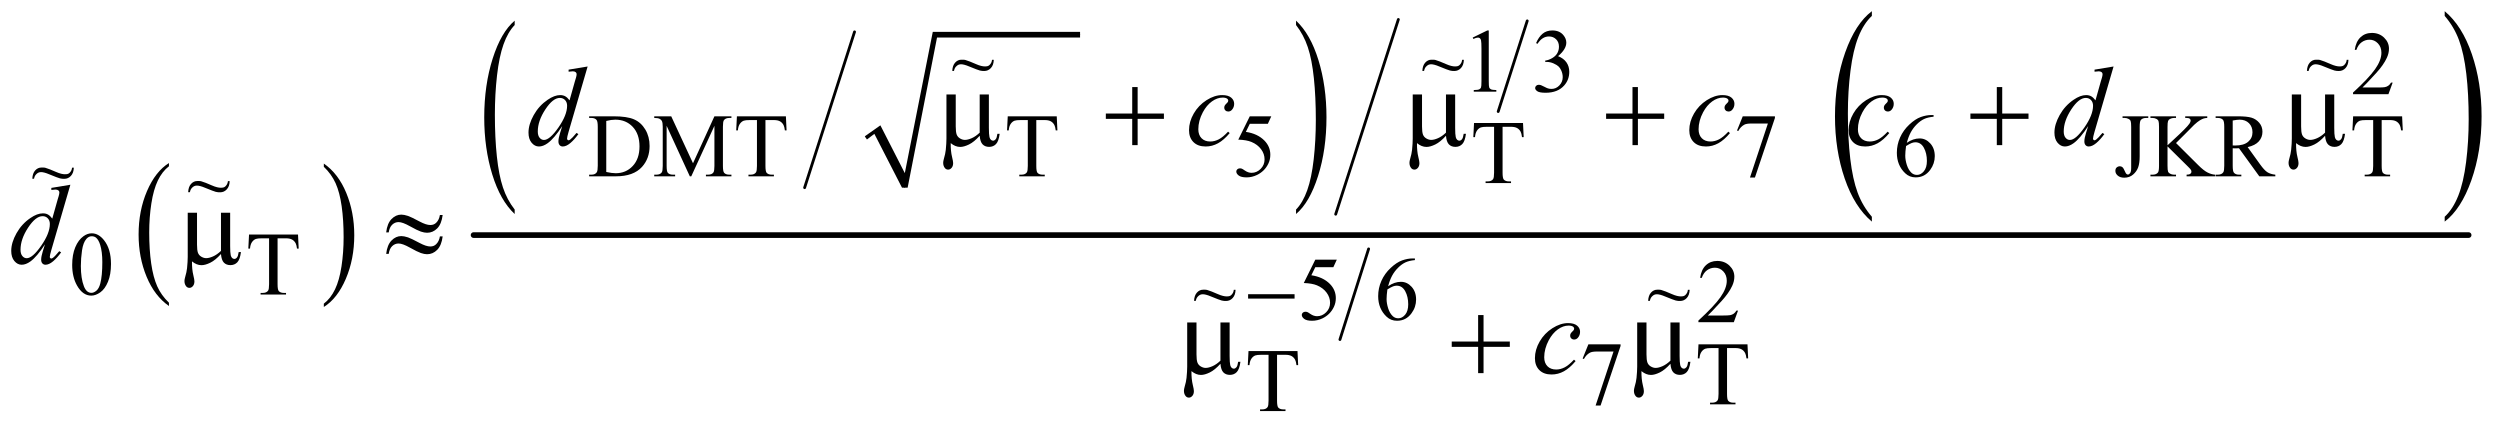 <?xml version="1.0" encoding="UTF-8"?>
<!DOCTYPE svg PUBLIC '-//W3C//DTD SVG 1.0//EN'
          'http://www.w3.org/TR/2001/REC-SVG-20010904/DTD/svg10.dtd'>
<svg stroke-dasharray="none" shape-rendering="auto" xmlns="http://www.w3.org/2000/svg" font-family="'Dialog'" text-rendering="auto" width="346" fill-opacity="1" color-interpolation="auto" color-rendering="auto" preserveAspectRatio="xMidYMid meet" font-size="12px" viewBox="0 0 346 59" fill="black" xmlns:xlink="http://www.w3.org/1999/xlink" stroke="black" image-rendering="auto" stroke-miterlimit="10" stroke-linecap="square" stroke-linejoin="miter" font-style="normal" stroke-width="1" height="59" stroke-dashoffset="0" font-weight="normal" stroke-opacity="1"
><!--Generated by the Batik Graphics2D SVG Generator--><defs id="genericDefs"
  /><g
  ><defs id="defs1"
    ><clipPath clipPathUnits="userSpaceOnUse" id="clipPath1"
      ><path d="M1.037 1.742 L220.538 1.742 L220.538 39.092 L1.037 39.092 L1.037 1.742 Z"
      /></clipPath
      ><clipPath clipPathUnits="userSpaceOnUse" id="clipPath2"
      ><path d="M33.145 55.645 L33.145 1248.949 L7045.949 1248.949 L7045.949 55.645 Z"
      /></clipPath
      ><clipPath clipPathUnits="userSpaceOnUse" id="clipPath3"
      ><path d="M-0 55.645 L-0 1248.949 L7071.999 1248.949 L7071.999 55.645 Z"
      /></clipPath
      ><clipPath clipPathUnits="userSpaceOnUse" id="clipPath4"
      ><path d="M0 55.645 L0 1248.949 L7072 1248.949 L7072 55.645 Z"
      /></clipPath
      ><clipPath clipPathUnits="userSpaceOnUse" id="clipPath5"
      ><path d="M-3.906 -17.5 L-3.906 27.691 L318.275 27.691 L318.275 -17.5 Z"
      /></clipPath
      ><clipPath clipPathUnits="userSpaceOnUse" id="clipPath6"
      ><path d="M-23.998 -18.932 L-23.998 26.259 L298.183 26.259 L298.183 -18.932 Z"
      /></clipPath
      ><clipPath clipPathUnits="userSpaceOnUse" id="clipPath7"
      ><path d="M-122.505 -6.04 L-122.505 39.151 L199.677 39.151 L199.677 -6.04 Z"
      /></clipPath
      ><clipPath clipPathUnits="userSpaceOnUse" id="clipPath8"
      ><path d="M-183.107 -6.04 L-183.107 39.151 L139.074 39.151 L139.074 -6.04 Z"
      /></clipPath
      ><clipPath clipPathUnits="userSpaceOnUse" id="clipPath9"
      ><path d="M-297.144 -6.04 L-297.144 39.151 L25.037 39.151 L25.037 -6.04 Z"
      /></clipPath
      ><clipPath clipPathUnits="userSpaceOnUse" id="clipPath10"
      ><path d="M-153.675 -30.481 L-153.675 14.71 L168.507 14.71 L168.507 -30.481 Z"
      /></clipPath
      ><clipPath clipPathUnits="userSpaceOnUse" id="clipPath11"
      ><path d="M-212.214 -30.481 L-212.214 14.71 L109.968 14.71 L109.968 -30.481 Z"
      /></clipPath
    ></defs
    ><g transform="scale(1.576,1.576) translate(-1.037,-1.742) matrix(0.031,0,0,0.031,0,0)"
    ><path d="M512.062 913.703 L512.062 923.047 Q471.406 894.797 448.742 840.148 Q426.078 785.5 426.078 720.531 Q426.078 652.953 449.914 597.438 Q473.75 541.922 512.062 518.016 L512.062 527.141 Q492.906 541.922 480.602 567.562 Q468.297 593.203 462.219 632.641 Q456.141 672.078 456.141 714.875 Q456.141 763.328 461.75 802.445 Q467.359 841.562 478.883 867.312 Q490.406 893.062 512.062 913.703 Z" stroke="none" clip-path="url(#clipPath2)"
    /></g
    ><g transform="matrix(0.049,0,0,0.049,-1.635,-2.744)"
    ><path d="M948.016 527.141 L948.016 518.016 Q988.656 546.047 1011.32 600.695 Q1033.984 655.344 1033.984 720.312 Q1033.984 787.891 1010.156 843.516 Q986.328 899.141 948.016 923.047 L948.016 913.703 Q967.328 898.922 979.633 873.281 Q991.938 847.641 997.93 808.312 Q1003.922 768.984 1003.922 725.969 Q1003.922 677.719 998.398 638.5 Q992.875 599.281 981.266 573.531 Q969.656 547.781 948.016 527.141 Z" stroke="none" clip-path="url(#clipPath2)"
    /></g
    ><g stroke-linecap="round" stroke-linejoin="round" transform="matrix(0.049,0,0,0.049,-1.635,-2.744)"
    ><path fill="none" d="M2479 445 L2511 422" clip-path="url(#clipPath2)"
    /></g
    ><g stroke-linecap="round" stroke-linejoin="round" transform="matrix(0.049,0,0,0.049,-1.635,-2.744)"
    ><path fill="none" d="M2511 422 L2589 586" clip-path="url(#clipPath2)"
    /></g
    ><g stroke-linecap="round" stroke-linejoin="round" transform="matrix(0.049,0,0,0.049,-1.635,-2.744)"
    ><path fill="none" d="M2589 586 L2674 154" clip-path="url(#clipPath2)"
    /></g
    ><g stroke-linecap="round" stroke-linejoin="round" transform="matrix(0.049,0,0,0.049,-1.635,-2.744)"
    ><path fill="none" d="M2674 154 L3084 154" clip-path="url(#clipPath2)"
    /></g
    ><g transform="matrix(0.049,0,0,0.049,-1.635,-2.744)"
    ><path d="M2476 441 L2520 410 L2589 545 L2668 146 L3084 146 L3084 162 L2680 162 L2597 586 L2581 586 L2503 434 L2482 450 Z" stroke="none" clip-path="url(#clipPath2)"
    /></g
    ><g stroke-width="8" transform="matrix(0.049,0,0,0.049,-1.635,-2.744)" stroke-linejoin="round" stroke-linecap="round"
    ><line y2="586" fill="none" x1="2447" clip-path="url(#clipPath2)" x2="2306" y1="146"
    /></g
    ><g transform="matrix(0.049,0,0,0.049,-1.635,-2.744)"
    ><path d="M1487.062 647.891 L1487.062 660.5 Q1446.406 622.406 1423.742 548.727 Q1401.078 475.047 1401.078 387.438 Q1401.078 296.328 1424.914 221.477 Q1448.75 146.625 1487.062 114.391 L1487.062 126.703 Q1467.906 146.625 1455.602 181.195 Q1443.297 215.766 1437.219 268.938 Q1431.141 322.109 1431.141 379.828 Q1431.141 445.156 1436.75 497.891 Q1442.359 550.625 1453.883 585.344 Q1465.406 620.062 1487.062 647.891 Z" stroke="none" clip-path="url(#clipPath2)"
    /></g
    ><g transform="matrix(0.049,0,0,0.049,-1.635,-2.744)"
    ><path d="M3694.016 126.703 L3694.016 114.391 Q3734.656 152.188 3757.32 225.867 Q3779.984 299.547 3779.984 387.156 Q3779.984 478.266 3756.156 553.266 Q3732.328 628.266 3694.016 660.5 L3694.016 647.891 Q3713.328 627.969 3725.633 593.398 Q3737.938 558.828 3743.93 505.805 Q3749.922 452.781 3749.922 394.766 Q3749.922 329.734 3744.398 276.852 Q3738.875 223.969 3727.266 189.25 Q3715.656 154.531 3694.016 126.703 Z" stroke="none" clip-path="url(#clipPath2)"
    /></g
    ><g stroke-width="8" transform="matrix(0.049,0,0,0.049,-1.635,-2.744)" stroke-linejoin="round" stroke-linecap="round"
    ><line y2="371" fill="none" x1="4347" clip-path="url(#clipPath2)" x2="4265" y1="115"
    /></g
    ><g stroke-width="8" transform="matrix(0.049,0,0,0.049,-1.635,-2.744)" stroke-linejoin="round" stroke-linecap="round"
    ><line y2="661" fill="none" x1="3983" clip-path="url(#clipPath2)" x2="3806" y1="111"
    /></g
    ><g transform="matrix(0.029,0,0,0.049,104.734,-2.744)"
    ><path d="M5321.781 668.219 L5321.781 681.938 Q5238.562 640.484 5192.172 560.289 Q5145.781 480.094 5145.781 384.766 Q5145.781 285.609 5194.562 204.141 Q5243.344 122.672 5321.781 87.594 L5321.781 100.984 Q5282.562 122.672 5257.375 160.297 Q5232.188 197.922 5219.758 255.789 Q5207.328 313.656 5207.328 376.469 Q5207.328 447.578 5218.805 504.969 Q5230.281 562.359 5253.875 600.148 Q5277.469 637.938 5321.781 668.219 Z" stroke="none" clip-path="url(#clipPath3)"
    /></g
    ><g transform="matrix(0.029,0,0,0.049,138.294,-2.744)"
    ><path d="M6898.344 100.984 L6898.344 87.594 Q6981.562 128.734 7027.961 208.922 Q7074.359 289.109 7074.359 384.453 Q7074.359 483.609 7025.57 565.234 Q6976.781 646.859 6898.344 681.938 L6898.344 668.219 Q6937.891 646.531 6963.078 608.914 Q6988.266 571.297 7000.539 513.586 Q7012.812 455.875 7012.812 392.735 Q7012.812 321.953 7001.492 264.399 Q6990.172 206.844 6966.422 169.063 Q6942.672 131.281 6898.344 100.984 Z" stroke="none" clip-path="url(#clipPath4)"
    /></g
    ><g stroke-width="8" transform="matrix(0.049,0,0,0.049,-1.635,-2.744)" stroke-linejoin="round" stroke-linecap="round"
    ><line y2="1015" fill="none" x1="3899" clip-path="url(#clipPath2)" x2="3818" y1="759"
    /></g
    ><g stroke-width="16" transform="matrix(0.049,0,0,0.049,-1.635,-2.744)" stroke-linejoin="round" stroke-linecap="round"
    ><line y2="720" fill="none" x1="1371" clip-path="url(#clipPath2)" x2="7006" y1="720"
    /></g
    ><g transform="matrix(0.049,0,0,0.049,-1.635,-2.744)"
    ><path d="M4193 162.125 L4234.25 142 L4238.375 142 L4238.375 285.125 Q4238.375 299.375 4239.562 302.875 Q4240.75 306.375 4244.5 308.25 Q4248.25 310.125 4259.75 310.375 L4259.75 315 L4196 315 L4196 310.375 Q4208 310.125 4211.5 308.312 Q4215 306.5 4216.375 303.438 Q4217.75 300.375 4217.75 285.125 L4217.75 193.625 Q4217.75 175.125 4216.5 169.875 Q4215.625 165.875 4213.312 164 Q4211 162.125 4207.75 162.125 Q4203.125 162.125 4194.875 166 L4193 162.125 ZM4372 177.75 Q4379.25 160.625 4390.312 151.312 Q4401.375 142 4417.875 142 Q4438.25 142 4449.125 155.25 Q4457.375 165.125 4457.375 176.375 Q4457.375 194.875 4434.125 214.625 Q4449.75 220.75 4457.75 232.125 Q4465.75 243.5 4465.75 258.875 Q4465.75 280.875 4451.75 297 Q4433.5 318 4398.875 318 Q4381.75 318 4375.562 313.75 Q4369.375 309.5 4369.375 304.625 Q4369.375 301 4372.312 298.25 Q4375.25 295.5 4379.375 295.5 Q4382.5 295.5 4385.75 296.5 Q4387.875 297.125 4395.375 301.062 Q4402.875 305 4405.75 305.75 Q4410.375 307.125 4415.625 307.125 Q4428.375 307.125 4437.812 297.25 Q4447.25 287.375 4447.25 273.875 Q4447.25 264 4442.875 254.625 Q4439.625 247.625 4435.75 244 Q4430.375 239 4421 234.938 Q4411.625 230.875 4401.875 230.875 L4397.875 230.875 L4397.875 227.125 Q4407.75 225.875 4417.688 220 Q4427.625 214.125 4432.125 205.875 Q4436.625 197.625 4436.625 187.75 Q4436.625 174.875 4428.562 166.938 Q4420.5 159 4408.5 159 Q4389.125 159 4376.125 179.75 L4372 177.75 Z" stroke="none" clip-path="url(#clipPath2)"
    /></g
    ><g transform="matrix(0.049,0,0,0.049,-1.635,-2.744)"
    ><path d="M6791.375 289.375 L6779.5 322 L6679.5 322 L6679.5 317.375 Q6723.625 277.125 6741.625 251.625 Q6759.625 226.125 6759.625 205 Q6759.625 188.875 6749.75 178.5 Q6739.875 168.125 6726.125 168.125 Q6713.625 168.125 6703.688 175.438 Q6693.75 182.75 6689 196.875 L6684.375 196.875 Q6687.5 173.75 6700.438 161.375 Q6713.375 149 6732.75 149 Q6753.375 149 6767.188 162.25 Q6781 175.5 6781 193.5 Q6781 206.375 6775 219.25 Q6765.75 239.5 6745 262.125 Q6713.875 296.125 6706.125 303.125 L6750.375 303.125 Q6763.875 303.125 6769.312 302.125 Q6774.75 301.125 6779.125 298.062 Q6783.5 295 6786.75 289.375 L6791.375 289.375 Z" stroke="none" clip-path="url(#clipPath2)"
    /></g
    ><g transform="matrix(0.049,0,0,0.049,-1.635,-2.744)"
    ><path d="M1697.375 554 L1697.375 549.375 L1703.75 549.375 Q1714.5 549.375 1719 542.5 Q1721.75 538.375 1721.75 524 L1721.75 414.5 Q1721.75 398.625 1718.25 394.625 Q1713.375 389.125 1703.75 389.125 L1697.375 389.125 L1697.375 384.5 L1766.375 384.5 Q1804.375 384.5 1824.188 393.125 Q1844 401.75 1856.062 421.875 Q1868.125 442 1868.125 468.375 Q1868.125 503.75 1846.625 527.5 Q1822.5 554 1773.125 554 L1697.375 554 ZM1745.75 541.75 Q1761.625 545.25 1772.375 545.25 Q1801.375 545.25 1820.5 524.875 Q1839.625 504.5 1839.625 469.625 Q1839.625 434.5 1820.5 414.25 Q1801.375 394 1771.375 394 Q1760.125 394 1745.75 397.625 L1745.75 541.75 ZM1981.75 554 L1916.25 411.375 L1916.25 524.625 Q1916.25 540.25 1919.625 544.125 Q1924.25 549.375 1934.25 549.375 L1940.25 549.375 L1940.25 554 L1881.25 554 L1881.25 549.375 L1887.25 549.375 Q1898 549.375 1902.5 542.875 Q1905.25 538.875 1905.25 524.625 L1905.25 413.875 Q1905.25 402.625 1902.75 397.625 Q1901 394 1896.312 391.562 Q1891.625 389.125 1881.25 389.125 L1881.25 384.5 L1929.25 384.5 L1990.75 517.125 L2051.25 384.5 L2099.25 384.5 L2099.25 389.125 L2093.375 389.125 Q2082.5 389.125 2078 395.625 Q2075.25 399.625 2075.25 413.875 L2075.25 524.625 Q2075.25 540.25 2078.75 544.125 Q2083.375 549.375 2093.375 549.375 L2099.25 549.375 L2099.25 554 L2027.25 554 L2027.25 549.375 L2033.25 549.375 Q2044.125 549.375 2048.5 542.875 Q2051.25 538.875 2051.25 524.625 L2051.25 411.375 L1985.875 554 L1981.75 554 ZM2253.125 384.5 L2255 424.25 L2250.25 424.25 Q2248.875 413.75 2246.5 409.25 Q2242.625 402 2236.188 398.562 Q2229.75 395.125 2219.25 395.125 L2195.375 395.125 L2195.375 524.625 Q2195.375 540.25 2198.75 544.125 Q2203.5 549.375 2213.375 549.375 L2219.25 549.375 L2219.25 554 L2147.375 554 L2147.375 549.375 L2153.375 549.375 Q2164.125 549.375 2168.625 542.875 Q2171.375 538.875 2171.375 524.625 L2171.375 395.125 L2151 395.125 Q2139.125 395.125 2134.125 396.875 Q2127.625 399.25 2123 406 Q2118.375 412.75 2117.5 424.25 L2112.75 424.25 L2114.75 384.5 L2253.125 384.5 ZM3018.125 384.5 L3020 424.25 L3015.25 424.25 Q3013.875 413.75 3011.5 409.25 Q3007.625 402 3001.188 398.562 Q2994.75 395.125 2984.25 395.125 L2960.375 395.125 L2960.375 524.625 Q2960.375 540.25 2963.75 544.125 Q2968.5 549.375 2978.375 549.375 L2984.25 549.375 L2984.25 554 L2912.375 554 L2912.375 549.375 L2918.375 549.375 Q2929.125 549.375 2933.625 542.875 Q2936.375 538.875 2936.375 524.625 L2936.375 395.125 L2916 395.125 Q2904.125 395.125 2899.125 396.875 Q2892.625 399.25 2888 406 Q2883.375 412.75 2882.5 424.25 L2877.75 424.25 L2879.75 384.5 L3018.125 384.5 ZM3624.125 384.5 L3614.375 405.75 L3563.375 405.75 L3552.25 428.5 Q3585.375 433.375 3604.75 453.125 Q3621.375 470.125 3621.375 493.125 Q3621.375 506.5 3615.938 517.875 Q3610.5 529.25 3602.25 537.25 Q3594 545.25 3583.875 550.125 Q3569.5 557 3554.375 557 Q3539.125 557 3532.188 551.812 Q3525.25 546.625 3525.25 540.375 Q3525.25 536.875 3528.125 534.188 Q3531 531.5 3535.375 531.5 Q3538.625 531.5 3541.062 532.5 Q3543.5 533.5 3549.375 537.625 Q3558.75 544.125 3568.375 544.125 Q3583 544.125 3594.062 533.062 Q3605.125 522 3605.125 506.125 Q3605.125 490.75 3595.25 477.438 Q3585.375 464.125 3568 456.875 Q3554.375 451.25 3530.875 450.375 L3563.375 384.5 L3624.125 384.5 ZM4955.75 384.5 L5046.625 384.5 L5046.625 389.25 L4990.125 557.5 L4976.125 557.5 L5026.75 404.875 L4980.125 404.875 Q4966 404.875 4960 408.25 Q4949.5 414 4943.125 426 L4939.5 424.625 L4955.75 384.5 ZM5494.75 381 L5494.75 385.625 Q5478.25 387.25 5467.812 392.188 Q5457.375 397.125 5447.188 407.25 Q5437 417.375 5430.312 429.812 Q5423.625 442.25 5419.125 459.375 Q5437.125 447 5455.25 447 Q5472.625 447 5485.375 461 Q5498.125 475 5498.125 497 Q5498.125 518.25 5485.25 535.75 Q5469.75 557 5444.25 557 Q5426.875 557 5414.75 545.5 Q5391 523.125 5391 487.5 Q5391 464.75 5400.125 444.25 Q5409.25 423.75 5426.188 407.875 Q5443.125 392 5458.625 386.5 Q5474.125 381 5487.5 381 L5494.75 381 ZM5417 468.5 Q5414.75 485.375 5414.75 495.75 Q5414.75 507.75 5419.188 521.812 Q5423.625 535.875 5432.375 544.125 Q5438.75 550 5447.875 550 Q5458.75 550 5467.312 539.75 Q5475.875 529.5 5475.875 510.5 Q5475.875 489.125 5467.375 473.5 Q5458.875 457.875 5443.25 457.875 Q5438.5 457.875 5433.062 459.875 Q5427.625 461.875 5417 468.5 ZM6028.5 389.125 L6028.5 384.5 L6101.125 384.5 L6101.125 389.125 L6095 389.125 Q6084.625 389.125 6079.875 395.25 Q6076.875 399.25 6076.875 414.5 L6076.875 497.375 Q6076.875 516.5 6072.688 528.375 Q6068.5 540.25 6058.25 549.062 Q6048 557.875 6033.5 557.875 Q6021.75 557.875 6015 552.062 Q6008.25 546.25 6008.25 538.75 Q6008.25 532.625 6011.375 529.5 Q6015.5 525.625 6021 525.625 Q6025 525.625 6028.188 528.25 Q6031.375 530.875 6036.25 542.25 Q6039.125 549 6043.625 549 Q6047 549 6049.938 544.875 Q6052.875 540.75 6052.875 530.25 L6052.875 414.5 Q6052.875 401.625 6051.25 397.5 Q6050 394.375 6046 392.125 Q6040.625 389.125 6034.625 389.125 L6028.5 389.125 ZM6179.5 460 L6242 522.125 Q6257.375 537.5 6268.25 543.062 Q6279.125 548.625 6290 549.375 L6290 554 L6209.375 554 L6209.375 549.375 Q6216.625 549.375 6219.812 546.938 Q6223 544.5 6223 541.5 Q6223 538.5 6221.812 536.125 Q6220.625 533.75 6214 527.25 L6155.5 469.375 L6155.5 524 Q6155.5 536.875 6157.125 541 Q6158.375 544.125 6162.375 546.375 Q6167.75 549.375 6173.75 549.375 L6179.5 549.375 L6179.5 554 L6107.25 554 L6107.25 549.375 L6113.25 549.375 Q6123.75 549.375 6128.5 543.25 Q6131.5 539.25 6131.5 524 L6131.5 414.5 Q6131.5 401.625 6129.875 397.375 Q6128.625 394.375 6124.75 392.125 Q6119.25 389.125 6113.25 389.125 L6107.25 389.125 L6107.25 384.5 L6179.5 384.5 L6179.5 389.125 L6173.75 389.125 Q6167.875 389.125 6162.375 392 Q6158.5 394 6157 398 Q6155.5 402 6155.5 414.5 L6155.5 466.375 Q6158 464 6172.625 450.5 Q6209.75 416.5 6217.5 405.125 Q6220.875 400.125 6220.875 396.375 Q6220.875 393.5 6218.25 391.312 Q6215.625 389.125 6209.375 389.125 L6205.5 389.125 L6205.5 384.5 L6267.75 384.5 L6267.75 389.125 Q6262.25 389.25 6257.75 390.625 Q6253.25 392 6246.75 395.938 Q6240.25 399.875 6230.75 408.625 Q6228 411.125 6205.375 434.25 L6179.5 460 ZM6460 554 L6414.75 554 L6357.375 474.75 Q6351 475 6347 475 Q6345.375 475 6343.5 474.938 Q6341.625 474.875 6339.625 474.75 L6339.625 524 Q6339.625 540 6343.125 543.875 Q6347.875 549.375 6357.375 549.375 L6364 549.375 L6364 554 L6291.375 554 L6291.375 549.375 L6297.75 549.375 Q6308.5 549.375 6313.125 542.375 Q6315.75 538.5 6315.75 524 L6315.75 414.5 Q6315.75 398.5 6312.25 394.625 Q6307.375 389.125 6297.75 389.125 L6291.375 389.125 L6291.375 384.5 L6353.125 384.5 Q6380.125 384.5 6392.938 388.438 Q6405.75 392.375 6414.688 402.938 Q6423.625 413.5 6423.625 428.125 Q6423.625 443.75 6413.438 455.25 Q6403.25 466.75 6381.875 471.5 L6416.875 520.125 Q6428.875 536.875 6437.5 542.375 Q6446.125 547.875 6460 549.375 L6460 554 ZM6339.625 466.875 Q6342 466.875 6343.75 466.938 Q6345.5 467 6346.625 467 Q6370.875 467 6383.188 456.5 Q6395.5 446 6395.5 429.75 Q6395.5 413.875 6385.562 403.938 Q6375.625 394 6359.25 394 Q6352 394 6339.625 396.375 L6339.625 466.875 ZM6818.125 384.5 L6820 424.25 L6815.25 424.25 Q6813.875 413.75 6811.5 409.25 Q6807.625 402 6801.188 398.562 Q6794.75 395.125 6784.25 395.125 L6760.375 395.125 L6760.375 524.625 Q6760.375 540.25 6763.75 544.125 Q6768.5 549.375 6778.375 549.375 L6784.25 549.375 L6784.25 554 L6712.375 554 L6712.375 549.375 L6718.375 549.375 Q6729.125 549.375 6733.625 542.875 Q6736.375 538.875 6736.375 524.625 L6736.375 395.125 L6716 395.125 Q6704.125 395.125 6699.125 396.875 Q6692.625 399.25 6688 406 Q6683.375 412.75 6682.5 424.25 L6677.75 424.25 L6679.75 384.5 L6818.125 384.5 Z" stroke="none" clip-path="url(#clipPath2)"
    /></g
    ><g transform="matrix(0.049,0,0,0.049,-1.635,-2.744)"
    ><path d="M4335.125 403.5 L4337 443.25 L4332.25 443.25 Q4330.875 432.75 4328.5 428.25 Q4324.625 421 4318.188 417.562 Q4311.75 414.125 4301.25 414.125 L4277.375 414.125 L4277.375 543.625 Q4277.375 559.25 4280.75 563.125 Q4285.5 568.375 4295.375 568.375 L4301.25 568.375 L4301.25 573 L4229.375 573 L4229.375 568.375 L4235.375 568.375 Q4246.125 568.375 4250.625 561.875 Q4253.375 557.875 4253.375 543.625 L4253.375 414.125 L4233 414.125 Q4221.125 414.125 4216.125 415.875 Q4209.625 418.25 4205 425 Q4200.375 431.75 4199.5 443.25 L4194.75 443.25 L4196.75 403.5 L4335.125 403.5 Z" stroke="none" clip-path="url(#clipPath2)"
    /></g
    ><g transform="matrix(0.049,0,0,0.049,-1.635,-2.744)"
    ><path d="M237.25 804.25 Q237.25 775.25 246 754.312 Q254.75 733.375 269.25 723.125 Q280.5 715 292.5 715 Q312 715 327.5 734.875 Q346.875 759.5 346.875 801.625 Q346.875 831.125 338.375 851.75 Q329.875 872.375 316.688 881.688 Q303.5 891 291.25 891 Q267 891 250.875 862.375 Q237.25 838.25 237.25 804.25 ZM261.75 807.375 Q261.75 842.375 270.375 864.5 Q277.5 883.125 291.625 883.125 Q298.375 883.125 305.625 877.062 Q312.875 871 316.625 856.75 Q322.375 835.25 322.375 796.125 Q322.375 767.125 316.375 747.75 Q311.875 733.375 304.75 727.375 Q299.625 723.25 292.375 723.25 Q283.875 723.25 277.25 730.875 Q268.25 741.25 265 763.5 Q261.75 785.75 261.75 807.375 ZM875.125 718.5 L877 758.25 L872.25 758.25 Q870.875 747.75 868.5 743.25 Q864.625 736 858.188 732.562 Q851.75 729.125 841.25 729.125 L817.375 729.125 L817.375 858.625 Q817.375 874.25 820.75 878.125 Q825.5 883.375 835.375 883.375 L841.25 883.375 L841.25 888 L769.375 888 L769.375 883.375 L775.375 883.375 Q786.125 883.375 790.625 876.875 Q793.375 872.875 793.375 858.625 L793.375 729.125 L773 729.125 Q761.125 729.125 756.125 730.875 Q749.625 733.25 745 740 Q740.375 746.75 739.5 758.25 L734.75 758.25 L736.75 718.5 L875.125 718.5 Z" stroke="none" clip-path="url(#clipPath2)"
    /></g
    ><g transform="matrix(0.049,0,0,0.049,-1.635,-2.744)"
    ><path d="M3809.125 789.5 L3799.375 810.75 L3748.375 810.75 L3737.25 833.5 Q3770.375 838.375 3789.75 858.125 Q3806.375 875.125 3806.375 898.125 Q3806.375 911.5 3800.938 922.875 Q3795.5 934.25 3787.25 942.25 Q3779 950.25 3768.875 955.125 Q3754.5 962 3739.375 962 Q3724.125 962 3717.188 956.812 Q3710.25 951.625 3710.25 945.375 Q3710.25 941.875 3713.125 939.188 Q3716 936.5 3720.375 936.5 Q3723.625 936.5 3726.062 937.5 Q3728.5 938.5 3734.375 942.625 Q3743.75 949.125 3753.375 949.125 Q3768 949.125 3779.062 938.062 Q3790.125 927 3790.125 911.125 Q3790.125 895.75 3780.25 882.438 Q3770.375 869.125 3753 861.875 Q3739.375 856.25 3715.875 855.375 L3748.375 789.5 L3809.125 789.5 ZM4029.75 786 L4029.75 790.625 Q4013.25 792.25 4002.812 797.188 Q3992.375 802.125 3982.188 812.25 Q3972 822.375 3965.312 834.812 Q3958.625 847.25 3954.125 864.375 Q3972.125 852 3990.25 852 Q4007.625 852 4020.375 866 Q4033.125 880 4033.125 902 Q4033.125 923.25 4020.25 940.75 Q4004.75 962 3979.25 962 Q3961.875 962 3949.75 950.5 Q3926 928.125 3926 892.5 Q3926 869.75 3935.125 849.25 Q3944.25 828.75 3961.188 812.875 Q3978.125 797 3993.625 791.5 Q4009.125 786 4022.5 786 L4029.75 786 ZM3952 873.5 Q3949.75 890.375 3949.75 900.75 Q3949.75 912.75 3954.188 926.812 Q3958.625 940.875 3967.375 949.125 Q3973.75 955 3982.875 955 Q3993.75 955 4002.312 944.75 Q4010.875 934.5 4010.875 915.5 Q4010.875 894.125 4002.375 878.5 Q3993.875 862.875 3978.25 862.875 Q3973.5 862.875 3968.062 864.875 Q3962.625 866.875 3952 873.5 Z" stroke="none" clip-path="url(#clipPath2)"
    /></g
    ><g transform="matrix(0.049,0,0,0.049,-1.635,-2.744)"
    ><path d="M4942.375 933.375 L4930.5 966 L4830.5 966 L4830.5 961.375 Q4874.625 921.125 4892.625 895.625 Q4910.625 870.125 4910.625 849 Q4910.625 832.875 4900.75 822.5 Q4890.875 812.125 4877.125 812.125 Q4864.625 812.125 4854.688 819.438 Q4844.75 826.75 4840 840.875 L4835.375 840.875 Q4838.5 817.75 4851.438 805.375 Q4864.375 793 4883.75 793 Q4904.375 793 4918.188 806.25 Q4932 819.5 4932 837.5 Q4932 850.375 4926 863.25 Q4916.75 883.5 4896 906.125 Q4864.875 940.125 4857.125 947.125 L4901.375 947.125 Q4914.875 947.125 4920.312 946.125 Q4925.75 945.125 4930.125 942.062 Q4934.5 939 4937.75 933.375 L4942.375 933.375 Z" stroke="none" clip-path="url(#clipPath2)"
    /></g
    ><g transform="matrix(0.049,0,0,0.049,-1.635,-2.744)"
    ><path d="M4519.75 1028.5 L4610.625 1028.5 L4610.625 1033.25 L4554.125 1201.5 L4540.125 1201.5 L4590.75 1048.875 L4544.125 1048.875 Q4530 1048.875 4524 1052.25 Q4513.5 1058 4507.125 1070 L4503.5 1068.625 L4519.75 1028.5 ZM4969.125 1028.5 L4971 1068.25 L4966.25 1068.25 Q4964.875 1057.75 4962.5 1053.25 Q4958.625 1046 4952.188 1042.562 Q4945.75 1039.125 4935.25 1039.125 L4911.375 1039.125 L4911.375 1168.625 Q4911.375 1184.25 4914.75 1188.125 Q4919.5 1193.375 4929.375 1193.375 L4935.25 1193.375 L4935.25 1198 L4863.375 1198 L4863.375 1193.375 L4869.375 1193.375 Q4880.125 1193.375 4884.625 1186.875 Q4887.375 1182.875 4887.375 1168.625 L4887.375 1039.125 L4867 1039.125 Q4855.125 1039.125 4850.125 1040.875 Q4843.625 1043.25 4839 1050 Q4834.375 1056.75 4833.5 1068.25 L4828.75 1068.25 L4830.75 1028.5 L4969.125 1028.5 Z" stroke="none" clip-path="url(#clipPath2)"
    /></g
    ><g transform="matrix(0.049,0,0,0.049,-1.635,-2.744)"
    ><path d="M3698.125 1047.5 L3700 1087.25 L3695.25 1087.25 Q3693.875 1076.75 3691.5 1072.25 Q3687.625 1065 3681.188 1061.562 Q3674.75 1058.125 3664.25 1058.125 L3640.375 1058.125 L3640.375 1187.625 Q3640.375 1203.25 3643.75 1207.125 Q3648.5 1212.375 3658.375 1212.375 L3664.25 1212.375 L3664.25 1217 L3592.375 1217 L3592.375 1212.375 L3598.375 1212.375 Q3609.125 1212.375 3613.625 1205.875 Q3616.375 1201.875 3616.375 1187.625 L3616.375 1058.125 L3596 1058.125 Q3584.125 1058.125 3579.125 1059.875 Q3572.625 1062.25 3568 1069 Q3563.375 1075.75 3562.5 1087.25 L3557.75 1087.25 L3559.75 1047.5 L3698.125 1047.5 Z" stroke="none" clip-path="url(#clipPath2)"
    /></g
    ><g transform="matrix(0.049,0,0,0.049,-1.635,-2.744)"
    ><path d="M3558.625 887 L3689.875 887 L3689.875 899.375 L3558.625 899.375 L3558.625 887 Z" stroke="none" clip-path="url(#clipPath2)"
    /></g
    ><g transform="matrix(0.049,0,0,0.049,-1.635,-2.744)"
    ><path d="M2826.438 322.875 L2826.438 417.094 Q2826.438 435.844 2828.156 443.344 Q2829.562 448.656 2832.375 451 Q2835.188 453.344 2838.312 453.344 Q2842.219 453.344 2845.578 449.438 Q2848.938 445.531 2850.5 433.969 L2856.906 433.969 Q2854.25 454.906 2846.594 462.875 Q2838.938 470.844 2827.219 470.844 Q2815.656 470.844 2808.781 463.812 Q2801.906 456.781 2800.5 439.438 Q2784.562 457.094 2770.266 464.047 Q2755.969 471 2745.5 471 Q2738.469 471 2731.75 468.266 Q2725.031 465.531 2718.625 460.219 Q2718.312 482.875 2722.531 499.75 Q2725.5 511.781 2725.5 516.625 Q2725.5 525.062 2721.203 530.062 Q2716.906 535.062 2711.438 535.062 Q2705.812 535.062 2702.219 530.688 Q2697.375 524.75 2697.375 515.844 Q2697.375 511.469 2699.25 504.906 Q2703.625 490.219 2704.719 479.281 Q2706.594 460.531 2706.594 447.406 L2706.594 322.875 L2732.844 322.875 L2732.844 413.031 Q2732.844 428.969 2735.5 436 Q2738.156 443.031 2745.031 447.094 Q2751.906 451.156 2758.781 451.156 Q2766.906 451.156 2778 446.312 Q2789.094 441.469 2800.5 430.688 L2800.5 322.875 L2826.438 322.875 ZM3231.312 301.938 L3246.625 301.938 L3246.625 376.625 L3320.844 376.625 L3320.844 391.781 L3246.625 391.781 L3246.625 466 L3231.312 466 L3231.312 391.781 L3156.781 391.781 L3156.781 376.625 L3231.312 376.625 L3231.312 301.938 ZM4143.438 322.875 L4143.438 417.094 Q4143.438 435.844 4145.156 443.344 Q4146.562 448.656 4149.375 451 Q4152.188 453.344 4155.312 453.344 Q4159.219 453.344 4162.578 449.438 Q4165.938 445.531 4167.5 433.969 L4173.906 433.969 Q4171.25 454.906 4163.594 462.875 Q4155.938 470.844 4144.219 470.844 Q4132.656 470.844 4125.781 463.812 Q4118.906 456.781 4117.5 439.438 Q4101.562 457.094 4087.266 464.047 Q4072.969 471 4062.5 471 Q4055.469 471 4048.75 468.266 Q4042.031 465.531 4035.625 460.219 Q4035.312 482.875 4039.531 499.75 Q4042.5 511.781 4042.5 516.625 Q4042.5 525.062 4038.203 530.062 Q4033.906 535.062 4028.438 535.062 Q4022.812 535.062 4019.219 530.688 Q4014.375 524.75 4014.375 515.844 Q4014.375 511.469 4016.25 504.906 Q4020.625 490.219 4021.719 479.281 Q4023.594 460.531 4023.594 447.406 L4023.594 322.875 L4049.844 322.875 L4049.844 413.031 Q4049.844 428.969 4052.5 436 Q4055.156 443.031 4062.031 447.094 Q4068.906 451.156 4075.781 451.156 Q4083.906 451.156 4095 446.312 Q4106.094 441.469 4117.5 430.688 L4117.5 322.875 L4143.438 322.875 ZM4644.312 301.938 L4659.625 301.938 L4659.625 376.625 L4733.844 376.625 L4733.844 391.781 L4659.625 391.781 L4659.625 466 L4644.312 466 L4644.312 391.781 L4569.781 391.781 L4569.781 376.625 L4644.312 376.625 L4644.312 301.938 ZM5673.312 301.938 L5688.625 301.938 L5688.625 376.625 L5762.844 376.625 L5762.844 391.781 L5688.625 391.781 L5688.625 466 L5673.312 466 L5673.312 391.781 L5598.781 391.781 L5598.781 376.625 L5673.312 376.625 L5673.312 301.938 ZM6626.438 322.875 L6626.438 417.094 Q6626.438 435.844 6628.156 443.344 Q6629.562 448.656 6632.375 451 Q6635.188 453.344 6638.312 453.344 Q6642.219 453.344 6645.578 449.438 Q6648.938 445.531 6650.5 433.969 L6656.906 433.969 Q6654.25 454.906 6646.594 462.875 Q6638.938 470.844 6627.219 470.844 Q6615.656 470.844 6608.781 463.812 Q6601.906 456.781 6600.5 439.438 Q6584.562 457.094 6570.266 464.047 Q6555.969 471 6545.5 471 Q6538.469 471 6531.75 468.266 Q6525.031 465.531 6518.625 460.219 Q6518.312 482.875 6522.531 499.75 Q6525.5 511.781 6525.5 516.625 Q6525.5 525.062 6521.203 530.062 Q6516.906 535.062 6511.438 535.062 Q6505.812 535.062 6502.219 530.688 Q6497.375 524.75 6497.375 515.844 Q6497.375 511.469 6499.25 504.906 Q6503.625 490.219 6504.719 479.281 Q6506.594 460.531 6506.594 447.406 L6506.594 322.875 L6532.844 322.875 L6532.844 413.031 Q6532.844 428.969 6535.5 436 Q6538.156 443.031 6545.031 447.094 Q6551.906 451.156 6558.781 451.156 Q6566.906 451.156 6578 446.312 Q6589.094 441.469 6600.5 430.688 L6600.5 322.875 L6626.438 322.875 Z" stroke="none" clip-path="url(#clipPath2)"
    /></g
    ><g transform="matrix(0.049,0,0,0.049,-1.635,-2.744)"
    ><path d="M683.438 656.875 L683.438 751.094 Q683.438 769.844 685.156 777.344 Q686.562 782.656 689.375 785 Q692.188 787.344 695.312 787.344 Q699.219 787.344 702.578 783.438 Q705.938 779.531 707.5 767.969 L713.906 767.969 Q711.25 788.906 703.594 796.875 Q695.938 804.844 684.219 804.844 Q672.656 804.844 665.781 797.812 Q658.906 790.781 657.5 773.438 Q641.562 791.094 627.266 798.047 Q612.969 805 602.5 805 Q595.469 805 588.75 802.266 Q582.031 799.531 575.625 794.219 Q575.312 816.875 579.531 833.75 Q582.5 845.781 582.5 850.625 Q582.5 859.062 578.203 864.062 Q573.906 869.062 568.438 869.062 Q562.812 869.062 559.219 864.688 Q554.375 858.75 554.375 849.844 Q554.375 845.469 556.25 838.906 Q560.625 824.219 561.719 813.281 Q563.594 794.531 563.594 781.406 L563.594 656.875 L589.844 656.875 L589.844 747.031 Q589.844 762.969 592.5 770 Q595.156 777.031 602.031 781.094 Q608.906 785.156 615.781 785.156 Q623.906 785.156 635 780.312 Q646.094 775.469 657.5 764.688 L657.5 656.875 L683.438 656.875 ZM1275.844 663.281 L1283.656 663.281 Q1280.531 688.75 1268.266 701.094 Q1256 713.438 1239.594 713.438 Q1231.938 713.438 1222.016 710.078 Q1212.094 706.719 1191.234 695 Q1170.375 683.281 1159.125 683.281 Q1148.812 683.281 1141.078 690.703 Q1133.344 698.125 1131.312 712.344 L1124.125 712.344 Q1127.094 687.031 1139.281 674.609 Q1151.469 662.188 1166.938 662.188 Q1174.594 662.188 1186 665.938 Q1194.281 668.75 1218.656 681.719 Q1237.094 691.562 1248.812 691.562 Q1258.812 691.562 1265.219 685.312 Q1273.656 677.188 1275.844 663.281 ZM1275.844 723.75 L1283.656 723.75 Q1280.531 749.219 1268.266 761.641 Q1256 774.062 1239.594 774.062 Q1231.938 774.062 1222.016 770.625 Q1212.094 767.188 1191.234 755.469 Q1170.375 743.75 1159.125 743.75 Q1148.812 743.75 1141.078 751.172 Q1133.344 758.594 1131.312 772.969 L1124.125 772.969 Q1127.094 747.656 1139.281 735.234 Q1151.469 722.812 1166.938 722.812 Q1174.594 722.812 1186 726.562 Q1194.281 729.375 1218.656 742.344 Q1237.094 752.188 1248.812 752.188 Q1258.812 752.188 1265.219 745.781 Q1273.656 737.656 1275.844 723.75 Z" stroke="none" clip-path="url(#clipPath2)"
    /></g
    ><g transform="matrix(0.049,0,0,0.049,-1.635,-2.744)"
    ><path d="M3506.438 966.875 L3506.438 1061.094 Q3506.438 1079.844 3508.156 1087.344 Q3509.562 1092.656 3512.375 1095 Q3515.188 1097.344 3518.312 1097.344 Q3522.219 1097.344 3525.578 1093.438 Q3528.938 1089.531 3530.5 1077.969 L3536.906 1077.969 Q3534.25 1098.906 3526.594 1106.875 Q3518.938 1114.844 3507.219 1114.844 Q3495.656 1114.844 3488.781 1107.812 Q3481.906 1100.781 3480.5 1083.438 Q3464.562 1101.094 3450.266 1108.047 Q3435.969 1115 3425.5 1115 Q3418.469 1115 3411.75 1112.266 Q3405.031 1109.531 3398.625 1104.219 Q3398.312 1126.875 3402.531 1143.75 Q3405.5 1155.781 3405.5 1160.625 Q3405.5 1169.062 3401.203 1174.062 Q3396.906 1179.062 3391.438 1179.062 Q3385.812 1179.062 3382.219 1174.688 Q3377.375 1168.75 3377.375 1159.844 Q3377.375 1155.469 3379.25 1148.906 Q3383.625 1134.219 3384.719 1123.281 Q3386.594 1104.531 3386.594 1091.406 L3386.594 966.875 L3412.844 966.875 L3412.844 1057.031 Q3412.844 1072.969 3415.5 1080 Q3418.156 1087.031 3425.031 1091.094 Q3431.906 1095.156 3438.781 1095.156 Q3446.906 1095.156 3458 1090.312 Q3469.094 1085.469 3480.5 1074.688 L3480.5 966.875 L3506.438 966.875 ZM4208.312 945.938 L4223.625 945.938 L4223.625 1020.625 L4297.844 1020.625 L4297.844 1035.781 L4223.625 1035.781 L4223.625 1110 L4208.312 1110 L4208.312 1035.781 L4133.781 1035.781 L4133.781 1020.625 L4208.312 1020.625 L4208.312 945.938 ZM4777.438 966.875 L4777.438 1061.094 Q4777.438 1079.844 4779.156 1087.344 Q4780.562 1092.656 4783.375 1095 Q4786.188 1097.344 4789.312 1097.344 Q4793.219 1097.344 4796.578 1093.438 Q4799.938 1089.531 4801.5 1077.969 L4807.906 1077.969 Q4805.25 1098.906 4797.594 1106.875 Q4789.938 1114.844 4778.219 1114.844 Q4766.656 1114.844 4759.781 1107.812 Q4752.906 1100.781 4751.5 1083.438 Q4735.562 1101.094 4721.266 1108.047 Q4706.969 1115 4696.5 1115 Q4689.469 1115 4682.75 1112.266 Q4676.031 1109.531 4669.625 1104.219 Q4669.312 1126.875 4673.531 1143.75 Q4676.5 1155.781 4676.5 1160.625 Q4676.5 1169.062 4672.203 1174.062 Q4667.906 1179.062 4662.438 1179.062 Q4656.812 1179.062 4653.219 1174.688 Q4648.375 1168.75 4648.375 1159.844 Q4648.375 1155.469 4650.25 1148.906 Q4654.625 1134.219 4655.719 1123.281 Q4657.594 1104.531 4657.594 1091.406 L4657.594 966.875 L4683.844 966.875 L4683.844 1057.031 Q4683.844 1072.969 4686.5 1080 Q4689.156 1087.031 4696.031 1091.094 Q4702.906 1095.156 4709.781 1095.156 Q4717.906 1095.156 4729 1090.312 Q4740.094 1085.469 4751.5 1074.688 L4751.5 966.875 L4777.438 966.875 Z" stroke="none" clip-path="url(#clipPath2)"
    /></g
    ><g transform="matrix(0.049,0,0,0.049,-1.635,-2.744)"
    ><path d="M1693.125 243.812 L1639.375 428.188 Q1635 443.188 1635 447.875 Q1635 449.438 1636.328 450.844 Q1637.656 452.25 1639.062 452.25 Q1641.094 452.25 1643.906 450.219 Q1649.219 446.469 1661.719 431.469 L1667.031 434.75 Q1655.781 450.375 1644.297 460.062 Q1632.812 469.75 1622.812 469.75 Q1617.5 469.75 1614.062 466 Q1610.625 462.25 1610.625 455.375 Q1610.625 446.469 1615.312 431.469 L1621.406 412.094 Q1598.75 447.094 1580.156 460.531 Q1567.344 469.75 1555.625 469.75 Q1543.75 469.75 1534.922 459.203 Q1526.094 448.656 1526.094 430.531 Q1526.094 407.25 1540.938 380.844 Q1555.781 354.438 1580.156 337.875 Q1599.375 324.594 1615.469 324.594 Q1623.906 324.594 1630 328.031 Q1636.094 331.469 1642.031 339.438 L1657.344 285.062 Q1659.062 279.281 1660.156 275.844 Q1662.031 269.594 1662.031 265.531 Q1662.031 262.25 1659.688 260.062 Q1656.406 257.406 1651.25 257.406 Q1647.656 257.406 1639.375 258.5 L1639.375 252.719 L1693.125 243.812 ZM1635.156 354.75 Q1635.156 344.75 1629.375 338.656 Q1623.594 332.562 1614.688 332.562 Q1595 332.562 1573.672 365.062 Q1552.344 397.562 1552.344 427.25 Q1552.344 438.969 1557.5 445.141 Q1562.656 451.312 1569.844 451.312 Q1586.094 451.312 1610.625 416.156 Q1635.156 381 1635.156 354.75 ZM3506.594 431.938 Q3490.344 451.469 3473.781 460.609 Q3457.219 469.75 3438.781 469.75 Q3416.594 469.75 3404.172 457.25 Q3391.75 444.75 3391.75 423.656 Q3391.75 399.75 3405.109 376.625 Q3418.469 353.5 3441.047 339.047 Q3463.625 324.594 3485.344 324.594 Q3502.375 324.594 3510.812 331.703 Q3519.25 338.812 3519.25 349.125 Q3519.25 358.812 3513.312 365.688 Q3508.938 371 3502.531 371 Q3497.688 371 3494.484 367.875 Q3491.281 364.75 3491.281 360.062 Q3491.281 357.094 3492.453 354.594 Q3493.625 352.094 3497.297 348.578 Q3500.969 345.062 3501.75 343.5 Q3502.531 341.938 3502.531 340.219 Q3502.531 336.938 3499.562 334.75 Q3495.031 331.625 3486.75 331.625 Q3471.438 331.625 3456.438 342.406 Q3441.438 353.188 3430.812 373.031 Q3418 397.094 3418 421.156 Q3418 437.094 3427.062 446.391 Q3436.125 455.688 3451.75 455.688 Q3463.781 455.688 3475.578 449.672 Q3487.375 443.656 3502.062 427.875 L3506.594 431.938 ZM4919.594 431.938 Q4903.344 451.469 4886.781 460.609 Q4870.219 469.75 4851.781 469.75 Q4829.594 469.75 4817.172 457.25 Q4804.75 444.75 4804.75 423.656 Q4804.75 399.75 4818.109 376.625 Q4831.469 353.5 4854.047 339.047 Q4876.625 324.594 4898.344 324.594 Q4915.375 324.594 4923.812 331.703 Q4932.25 338.812 4932.25 349.125 Q4932.25 358.812 4926.312 365.688 Q4921.938 371 4915.531 371 Q4910.688 371 4907.484 367.875 Q4904.281 364.75 4904.281 360.062 Q4904.281 357.094 4905.453 354.594 Q4906.625 352.094 4910.297 348.578 Q4913.969 345.062 4914.75 343.5 Q4915.531 341.938 4915.531 340.219 Q4915.531 336.938 4912.562 334.75 Q4908.031 331.625 4899.75 331.625 Q4884.438 331.625 4869.438 342.406 Q4854.438 353.188 4843.812 373.031 Q4831 397.094 4831 421.156 Q4831 437.094 4840.062 446.391 Q4849.125 455.688 4864.75 455.688 Q4876.781 455.688 4888.578 449.672 Q4900.375 443.656 4915.062 427.875 L4919.594 431.938 ZM5369.594 431.938 Q5353.344 451.469 5336.781 460.609 Q5320.219 469.75 5301.781 469.75 Q5279.594 469.75 5267.172 457.25 Q5254.75 444.75 5254.75 423.656 Q5254.75 399.75 5268.109 376.625 Q5281.469 353.5 5304.047 339.047 Q5326.625 324.594 5348.344 324.594 Q5365.375 324.594 5373.812 331.703 Q5382.25 338.812 5382.25 349.125 Q5382.25 358.812 5376.312 365.688 Q5371.938 371 5365.531 371 Q5360.688 371 5357.484 367.875 Q5354.281 364.75 5354.281 360.062 Q5354.281 357.094 5355.453 354.594 Q5356.625 352.094 5360.297 348.578 Q5363.969 345.062 5364.75 343.5 Q5365.531 341.938 5365.531 340.219 Q5365.531 336.938 5362.562 334.75 Q5358.031 331.625 5349.75 331.625 Q5334.438 331.625 5319.438 342.406 Q5304.438 353.188 5293.812 373.031 Q5281 397.094 5281 421.156 Q5281 437.094 5290.062 446.391 Q5299.125 455.688 5314.75 455.688 Q5326.781 455.688 5338.578 449.672 Q5350.375 443.656 5365.062 427.875 L5369.594 431.938 ZM6003.125 243.812 L5949.375 428.188 Q5945 443.188 5945 447.875 Q5945 449.438 5946.328 450.844 Q5947.656 452.25 5949.062 452.25 Q5951.094 452.25 5953.906 450.219 Q5959.219 446.469 5971.719 431.469 L5977.031 434.75 Q5965.781 450.375 5954.297 460.062 Q5942.812 469.75 5932.812 469.75 Q5927.5 469.75 5924.062 466 Q5920.625 462.25 5920.625 455.375 Q5920.625 446.469 5925.312 431.469 L5931.406 412.094 Q5908.75 447.094 5890.156 460.531 Q5877.344 469.75 5865.625 469.75 Q5853.75 469.75 5844.922 459.203 Q5836.094 448.656 5836.094 430.531 Q5836.094 407.25 5850.938 380.844 Q5865.781 354.438 5890.156 337.875 Q5909.375 324.594 5925.469 324.594 Q5933.906 324.594 5940 328.031 Q5946.094 331.469 5952.031 339.438 L5967.344 285.062 Q5969.062 279.281 5970.156 275.844 Q5972.031 269.594 5972.031 265.531 Q5972.031 262.25 5969.688 260.062 Q5966.406 257.406 5961.25 257.406 Q5957.656 257.406 5949.375 258.5 L5949.375 252.719 L6003.125 243.812 ZM5945.156 354.75 Q5945.156 344.75 5939.375 338.656 Q5933.594 332.562 5924.688 332.562 Q5905 332.562 5883.672 365.062 Q5862.344 397.562 5862.344 427.25 Q5862.344 438.969 5867.5 445.141 Q5872.656 451.312 5879.844 451.312 Q5896.094 451.312 5920.625 416.156 Q5945.156 381 5945.156 354.75 Z" stroke="none" clip-path="url(#clipPath2)"
    /></g
    ><g transform="matrix(0.049,0,0,0.049,-1.635,-2.744)"
    ><path d="M232.125 577.812 L178.375 762.188 Q174 777.188 174 781.875 Q174 783.438 175.328 784.844 Q176.656 786.25 178.062 786.25 Q180.094 786.25 182.906 784.219 Q188.219 780.469 200.719 765.469 L206.031 768.75 Q194.781 784.375 183.297 794.062 Q171.812 803.75 161.812 803.75 Q156.5 803.75 153.062 800 Q149.625 796.25 149.625 789.375 Q149.625 780.469 154.312 765.469 L160.406 746.094 Q137.75 781.094 119.156 794.531 Q106.344 803.75 94.625 803.75 Q82.75 803.75 73.922 793.203 Q65.094 782.656 65.094 764.531 Q65.094 741.25 79.938 714.844 Q94.781 688.438 119.156 671.875 Q138.375 658.594 154.469 658.594 Q162.906 658.594 169 662.031 Q175.094 665.469 181.031 673.438 L196.344 619.062 Q198.062 613.281 199.156 609.844 Q201.031 603.594 201.031 599.531 Q201.031 596.25 198.688 594.062 Q195.406 591.406 190.25 591.406 Q186.656 591.406 178.375 592.5 L178.375 586.719 L232.125 577.812 ZM174.156 688.75 Q174.156 678.75 168.375 672.656 Q162.594 666.562 153.688 666.562 Q134 666.562 112.672 699.062 Q91.344 731.562 91.344 761.25 Q91.344 772.969 96.5 779.141 Q101.656 785.312 108.844 785.312 Q125.094 785.312 149.625 750.156 Q174.156 715 174.156 688.75 Z" stroke="none" clip-path="url(#clipPath2)"
    /></g
    ><g transform="matrix(0.049,0,0,0.049,-1.635,-2.744)"
    ><path d="M4483.594 1075.938 Q4467.344 1095.469 4450.781 1104.609 Q4434.219 1113.75 4415.781 1113.75 Q4393.594 1113.75 4381.172 1101.25 Q4368.75 1088.75 4368.75 1067.656 Q4368.75 1043.75 4382.109 1020.625 Q4395.469 997.5 4418.047 983.047 Q4440.625 968.594 4462.344 968.594 Q4479.375 968.594 4487.812 975.703 Q4496.25 982.812 4496.25 993.125 Q4496.25 1002.812 4490.312 1009.688 Q4485.938 1015 4479.531 1015 Q4474.688 1015 4471.484 1011.875 Q4468.281 1008.75 4468.281 1004.062 Q4468.281 1001.094 4469.453 998.594 Q4470.625 996.094 4474.297 992.578 Q4477.969 989.062 4478.75 987.5 Q4479.531 985.938 4479.531 984.219 Q4479.531 980.938 4476.562 978.75 Q4472.031 975.625 4463.75 975.625 Q4448.438 975.625 4433.438 986.406 Q4418.438 997.188 4407.812 1017.031 Q4395 1041.094 4395 1065.156 Q4395 1081.094 4404.062 1090.391 Q4413.125 1099.688 4428.75 1099.688 Q4440.781 1099.688 4452.578 1093.672 Q4464.375 1087.656 4479.062 1071.875 L4483.594 1075.938 Z" stroke="none" clip-path="url(#clipPath2)"
    /></g
    ><g transform="matrix(1.074,0,0,1.302,4.193,22.791)"
    ><path d="M5.382 0.317 L5.608 0.317 C5.595 0.689 5.471 0.979 5.237 1.189 C5.003 1.399 4.717 1.504 4.38 1.504 C4.226 1.504 3.992 1.499 3.815 1.454 C3.638 1.41 3.201 1.288 2.462 1.031 C1.948 0.848 1.603 0.79 1.385 0.79 C1.151 0.79 0.977 0.854 0.816 0.977 C0.656 1.099 0.547 1.218 0.48 1.495 L0.26 1.495 C0.28 1.11 0.404 0.815 0.631 0.611 C0.858 0.406 1.125 0.304 1.433 0.304 C1.58 0.304 1.805 0.296 1.959 0.336 C2.307 0.422 2.709 0.551 3.275 0.758 C3.841 0.966 4.213 1.017 4.443 1.017 C4.694 1.017 4.886 1.008 5.057 0.871 C5.227 0.734 5.352 0.574 5.382 0.317 Z" stroke="none" clip-path="url(#clipPath5)"
    /></g
    ><g transform="matrix(1.074,0,0,1.302,25.764,24.657)"
    ><path d="M5.382 0.317 L5.608 0.317 C5.595 0.689 5.471 0.979 5.237 1.189 C5.003 1.399 4.717 1.504 4.38 1.504 C4.226 1.504 3.992 1.499 3.815 1.454 C3.638 1.41 3.201 1.288 2.462 1.031 C1.948 0.848 1.603 0.79 1.385 0.79 C1.151 0.79 0.977 0.854 0.816 0.977 C0.656 1.099 0.547 1.218 0.48 1.495 L0.26 1.495 C0.28 1.11 0.404 0.815 0.631 0.611 C0.858 0.406 1.125 0.304 1.433 0.304 C1.58 0.304 1.805 0.296 1.959 0.336 C2.307 0.422 2.709 0.551 3.275 0.758 C3.841 0.966 4.213 1.017 4.443 1.017 C4.694 1.017 4.886 1.008 5.057 0.871 C5.227 0.734 5.352 0.574 5.382 0.317 Z" stroke="none" clip-path="url(#clipPath6)"
    /></g
    ><g transform="matrix(1.074,0,0,1.302,131.516,7.867)"
    ><path d="M5.382 0.317 L5.608 0.317 C5.595 0.689 5.471 0.979 5.237 1.189 C5.003 1.399 4.717 1.504 4.38 1.504 C4.226 1.504 3.992 1.499 3.815 1.454 C3.638 1.41 3.201 1.288 2.462 1.031 C1.948 0.848 1.603 0.79 1.385 0.79 C1.151 0.79 0.977 0.854 0.816 0.977 C0.656 1.099 0.547 1.218 0.48 1.495 L0.26 1.495 C0.28 1.11 0.404 0.815 0.631 0.611 C0.858 0.406 1.125 0.304 1.433 0.304 C1.58 0.304 1.805 0.296 1.959 0.336 C2.307 0.422 2.709 0.551 3.275 0.758 C3.841 0.966 4.213 1.017 4.443 1.017 C4.694 1.017 4.886 1.008 5.057 0.871 C5.227 0.734 5.352 0.574 5.382 0.317 Z" stroke="none" clip-path="url(#clipPath7)"
    /></g
    ><g transform="matrix(1.074,0,0,1.302,196.576,7.867)"
    ><path d="M5.382 0.317 L5.608 0.317 C5.595 0.689 5.471 0.979 5.237 1.189 C5.003 1.399 4.717 1.504 4.38 1.504 C4.226 1.504 3.992 1.499 3.815 1.454 C3.638 1.41 3.201 1.288 2.462 1.031 C1.948 0.848 1.603 0.79 1.385 0.79 C1.151 0.79 0.977 0.854 0.816 0.977 C0.656 1.099 0.547 1.218 0.48 1.495 L0.26 1.495 C0.28 1.11 0.404 0.815 0.631 0.611 C0.858 0.406 1.125 0.304 1.433 0.304 C1.58 0.304 1.805 0.296 1.959 0.336 C2.307 0.422 2.709 0.551 3.275 0.758 C3.841 0.966 4.213 1.017 4.443 1.017 C4.694 1.017 4.886 1.008 5.057 0.871 C5.227 0.734 5.352 0.574 5.382 0.317 Z" stroke="none" clip-path="url(#clipPath8)"
    /></g
    ><g transform="matrix(1.074,0,0,1.302,319.002,7.867)"
    ><path d="M5.382 0.317 L5.608 0.317 C5.595 0.689 5.471 0.979 5.237 1.189 C5.003 1.399 4.717 1.504 4.38 1.504 C4.226 1.504 3.992 1.499 3.815 1.454 C3.638 1.41 3.201 1.288 2.462 1.031 C1.948 0.848 1.603 0.79 1.385 0.79 C1.151 0.79 0.977 0.854 0.816 0.977 C0.656 1.099 0.547 1.218 0.48 1.495 L0.26 1.495 C0.28 1.11 0.404 0.815 0.631 0.611 C0.858 0.406 1.125 0.304 1.433 0.304 C1.58 0.304 1.805 0.296 1.959 0.336 C2.307 0.422 2.709 0.551 3.275 0.758 C3.841 0.966 4.213 1.017 4.443 1.017 C4.694 1.017 4.886 1.008 5.057 0.871 C5.227 0.734 5.352 0.574 5.382 0.317 Z" stroke="none" clip-path="url(#clipPath9)"
    /></g
    ><g transform="matrix(1.074,0,0,1.302,164.979,39.697)"
    ><path d="M5.382 0.317 L5.608 0.317 C5.595 0.689 5.471 0.979 5.237 1.189 C5.003 1.399 4.717 1.504 4.38 1.504 C4.226 1.504 3.992 1.499 3.815 1.454 C3.638 1.41 3.201 1.288 2.462 1.031 C1.948 0.848 1.603 0.79 1.385 0.79 C1.151 0.79 0.977 0.854 0.816 0.977 C0.656 1.099 0.547 1.218 0.48 1.495 L0.26 1.495 C0.28 1.11 0.404 0.815 0.631 0.611 C0.858 0.406 1.125 0.304 1.433 0.304 C1.58 0.304 1.805 0.296 1.959 0.336 C2.307 0.422 2.709 0.551 3.275 0.758 C3.841 0.966 4.213 1.017 4.443 1.017 C4.694 1.017 4.886 1.008 5.057 0.871 C5.227 0.734 5.352 0.574 5.382 0.317 Z" stroke="none" clip-path="url(#clipPath10)"
    /></g
    ><g transform="matrix(1.074,0,0,1.302,227.824,39.697)"
    ><path d="M5.382 0.317 L5.608 0.317 C5.595 0.689 5.471 0.979 5.237 1.189 C5.003 1.399 4.717 1.504 4.38 1.504 C4.226 1.504 3.992 1.499 3.815 1.454 C3.638 1.41 3.201 1.288 2.462 1.031 C1.948 0.848 1.603 0.79 1.385 0.79 C1.151 0.79 0.977 0.854 0.816 0.977 C0.656 1.099 0.547 1.218 0.48 1.495 L0.26 1.495 C0.28 1.11 0.404 0.815 0.631 0.611 C0.858 0.406 1.125 0.304 1.433 0.304 C1.58 0.304 1.805 0.296 1.959 0.336 C2.307 0.422 2.709 0.551 3.275 0.758 C3.841 0.966 4.213 1.017 4.443 1.017 C4.694 1.017 4.886 1.008 5.057 0.871 C5.227 0.734 5.352 0.574 5.382 0.317 Z" stroke="none" clip-path="url(#clipPath11)"
    /></g
  ></g
></svg
>
